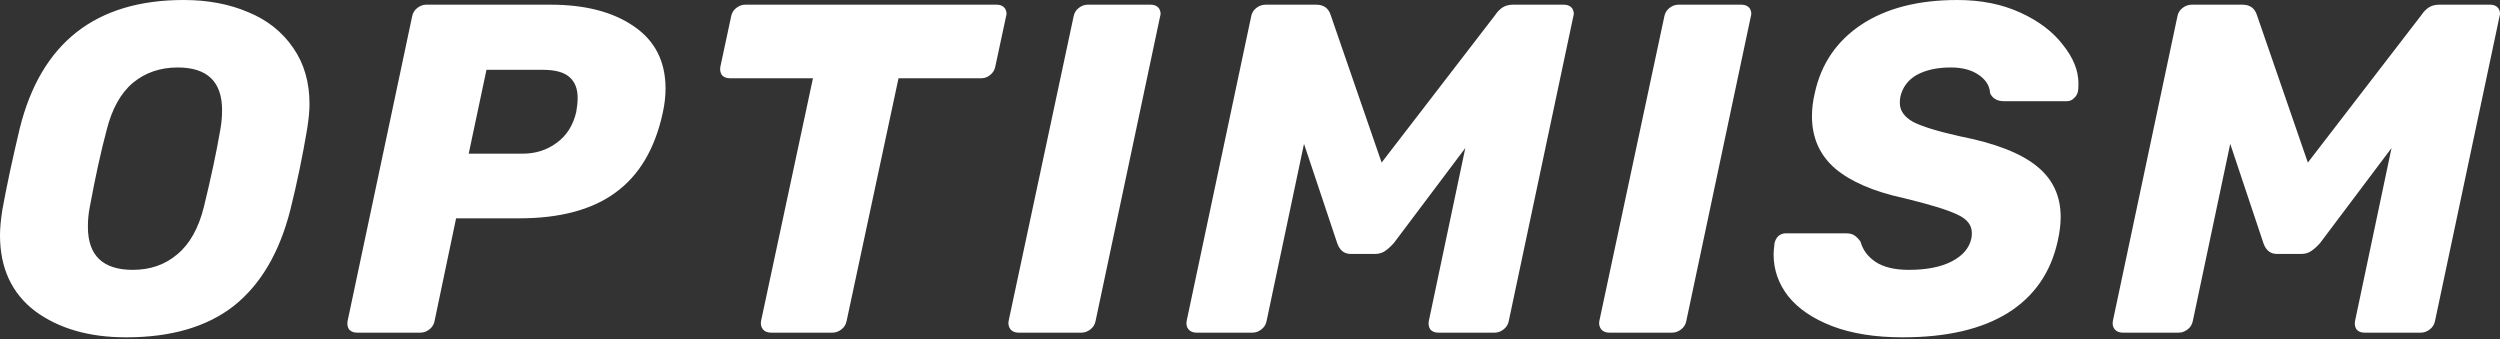 <svg width="936" height="127" viewBox="0 0 936 127" fill="none" xmlns="http://www.w3.org/2000/svg">
<rect x="0" y="0" width="936" height="127" fill="#333333" stroke="none"/>
<path d="M47.262 126.294C33.374 126.294 21.996 123.019 13.127 116.47C4.376 109.804 0 100.332 0 88.054C0 85.483 0.291 82.324 0.876 78.583C2.392 70.163 4.551 60.048 7.351 48.238C15.286 16.08 35.768 0 68.792 0C77.779 0 85.83 1.52 92.948 4.56C100.067 7.485 105.667 11.928 109.752 17.892C113.836 23.74 115.879 30.755 115.879 38.941C115.879 41.398 115.587 44.495 115.004 48.236C113.297 58.43 111.195 68.553 108.702 78.583C104.618 94.604 97.558 106.591 87.521 114.542C77.486 122.377 64.066 126.294 47.262 126.294V126.294ZM49.711 101.034C56.246 101.034 61.79 99.106 66.343 95.246C71.009 91.388 74.334 85.481 76.318 77.531C79.002 66.54 81.044 56.949 82.447 48.763C82.916 46.277 83.15 43.751 83.145 41.221C83.145 30.58 77.602 25.26 66.516 25.26C59.981 25.26 54.38 27.188 49.713 31.048C45.16 34.906 41.893 40.811 39.909 48.763C37.808 56.598 35.709 66.186 33.607 77.529C33.133 79.956 32.899 82.424 32.909 84.897C32.909 95.656 38.508 101.034 49.711 101.034ZM133.649 124.539C132.363 124.539 131.374 124.129 130.674 123.312C130.091 122.375 129.915 121.322 130.148 120.152L154.304 6.138C154.536 4.853 155.179 3.8 156.23 2.981C157.28 2.163 158.389 1.755 159.557 1.755H206.118C219.07 1.755 229.456 4.443 237.276 9.821C245.211 15.203 249.179 22.978 249.179 33.151C249.179 36.075 248.829 39.116 248.129 42.273C245.211 55.721 239.317 65.659 230.449 72.091C221.697 78.524 209.676 81.741 194.39 81.741H170.758L162.707 120.152C162.49 121.412 161.801 122.542 160.781 123.312C159.73 124.129 158.622 124.539 157.454 124.539H133.649V124.539ZM195.615 57.533C200.517 57.533 204.775 56.188 208.393 53.498C212.128 50.809 214.577 46.951 215.745 41.923C216.095 39.933 216.271 38.179 216.271 36.66C216.271 33.27 215.278 30.696 213.294 28.941C211.312 27.071 207.927 26.136 203.141 26.136H182.136L175.484 57.533H195.615V57.533ZM288.619 124.539C287.336 124.539 286.344 124.129 285.644 123.312C284.944 122.375 284.711 121.322 284.944 120.152L304.373 29.293H273.215C271.932 29.293 270.939 28.883 270.24 28.064C269.655 27.13 269.48 26.078 269.715 24.908L273.741 6.138C273.956 4.879 274.645 3.749 275.665 2.981C276.716 2.163 277.826 1.755 278.992 1.755H373.165C374.449 1.755 375.442 2.165 376.142 2.981C376.608 3.683 376.842 4.385 376.842 5.086C376.842 5.439 376.783 5.788 376.667 6.138L372.64 24.908C372.424 26.167 371.736 27.296 370.716 28.065C369.782 28.883 368.674 29.293 367.391 29.293H336.406L316.977 120.152C316.76 121.412 316.071 122.542 315.051 123.312C314.002 124.129 312.892 124.539 311.726 124.539H288.619ZM381.306 124.539C380.022 124.539 379.029 124.129 378.331 123.312C377.629 122.375 377.396 121.322 377.629 120.152L401.961 6.138C402.196 4.853 402.836 3.8 403.887 2.981C404.936 2.163 406.044 1.755 407.212 1.755H430.844C432.127 1.755 433.119 2.165 433.819 2.981C434.286 3.683 434.519 4.385 434.519 5.086C434.519 5.439 434.462 5.788 434.344 6.138L410.189 120.152C409.972 121.412 409.283 122.542 408.263 123.312C407.212 124.129 406.104 124.539 404.936 124.539H381.306ZM447.96 124.539C446.676 124.539 445.683 124.129 444.983 123.312C444.284 122.492 444.05 121.44 444.284 120.152L468.44 6.138C468.672 4.853 469.315 3.8 470.364 2.981C471.357 2.184 472.593 1.751 473.866 1.755H492.77C495.572 1.755 497.381 3.04 498.198 5.611L517.277 60.866L559.813 5.613C560.396 4.678 561.214 3.8 562.265 2.981C563.431 2.163 564.83 1.755 566.465 1.755H585.546C586.828 1.755 587.821 2.165 588.519 2.981C588.987 3.683 589.222 4.385 589.222 5.086C589.222 5.439 589.162 5.788 589.046 6.138L564.889 120.152C564.673 121.412 563.984 122.542 562.963 123.312C561.914 124.129 560.806 124.539 559.638 124.539H538.458C537.174 124.539 536.181 124.129 535.481 123.312C534.898 122.375 534.725 121.322 534.957 120.152L548.61 55.428L521.828 91.036C520.662 92.322 519.554 93.317 518.503 94.017C517.452 94.721 516.227 95.071 514.826 95.071H505.724C503.274 95.071 501.581 93.726 500.648 91.036L488.219 53.851L474.216 120.152C473.999 121.412 473.311 122.542 472.29 123.312C471.241 124.129 470.131 124.539 468.965 124.539H447.96V124.539ZM602.472 124.539C601.188 124.539 600.197 124.129 599.497 123.312C598.797 122.375 598.564 121.322 598.797 120.152L623.127 6.138C623.345 4.879 624.034 3.75 625.053 2.981C626.102 2.163 627.212 1.755 628.378 1.755H652.01C653.295 1.755 654.288 2.165 654.987 2.981C655.454 3.683 655.685 4.385 655.685 5.086C655.685 5.439 655.628 5.788 655.51 6.138L631.355 120.152C631.14 121.413 630.45 122.544 629.427 123.312C628.378 124.129 627.268 124.539 626.102 124.539H602.472ZM712.354 126.294C702.085 126.294 693.274 124.89 685.923 122.084C678.684 119.279 673.2 115.534 669.468 110.859C665.847 106.181 664.038 100.976 664.038 95.246C664.038 94.311 664.158 92.909 664.389 91.036C664.593 90.043 665.08 89.13 665.791 88.406C666.564 87.721 667.562 87.346 668.595 87.354H690.995C692.4 87.354 693.449 87.588 694.147 88.054C694.965 88.523 695.781 89.339 696.599 90.511C697.417 93.551 699.281 96.064 702.202 98.054C705.235 100.041 709.38 101.034 714.627 101.034C721.277 101.034 726.65 99.982 730.731 97.877C734.818 95.772 737.272 92.909 738.082 89.282C738.201 88.816 738.257 88.114 738.257 87.177C738.257 84.254 736.454 81.974 732.834 80.336C729.215 78.583 722.563 76.536 712.88 74.198C701.559 71.741 692.979 68.058 687.145 63.146C681.31 58.118 678.397 51.571 678.397 43.503C678.397 40.695 678.745 37.83 679.446 34.906C681.778 24.03 687.557 15.495 696.774 9.297C706.108 3.1 718.127 0.002 732.834 0.002C741.701 0.002 749.583 1.58 756.466 4.737C763.348 7.895 768.658 11.928 772.395 16.84C776.246 21.635 778.168 26.428 778.168 31.221C778.168 32.626 778.112 33.62 777.993 34.205C777.777 35.233 777.224 36.159 776.421 36.836C775.722 37.538 774.843 37.888 773.794 37.888H750.338C747.774 37.888 746.019 36.895 745.09 34.907C744.971 32.218 743.568 29.936 740.884 28.065C738.201 26.195 734.699 25.26 730.383 25.26C725.247 25.26 720.991 26.195 717.602 28.065C714.34 29.936 712.293 32.685 711.481 36.308C711.348 37.062 711.287 37.826 711.3 38.59C711.3 41.398 712.936 43.736 716.205 45.606C719.588 47.361 725.484 49.173 733.883 51.045C746.957 53.616 756.466 57.301 762.418 62.094C768.483 66.888 771.516 73.261 771.516 81.214C771.516 83.904 771.166 86.826 770.467 89.984C767.904 101.912 761.656 110.974 751.735 117.172C741.938 123.252 728.811 126.294 712.354 126.294V126.294ZM794.738 124.539C793.453 124.539 792.46 124.129 791.761 123.312C791.063 122.492 790.824 121.44 791.063 120.152L815.218 6.138C815.433 4.878 816.123 3.748 817.146 2.981C818.138 2.182 819.373 1.75 820.646 1.755H839.552C842.35 1.755 844.163 3.04 844.98 5.611L864.056 60.866L906.59 5.613C907.18 4.678 907.998 3.8 909.043 2.981C910.205 2.163 911.604 1.755 913.24 1.755H932.325C933.604 1.755 934.601 2.165 935.3 2.981C935.773 3.683 936 4.385 936 5.086C936 5.439 935.94 5.788 935.821 6.138L911.673 120.152C911.451 121.411 910.761 122.54 909.742 123.312C908.687 124.129 907.584 124.539 906.413 124.539H885.238C883.949 124.539 882.963 124.129 882.263 123.312C881.672 122.375 881.495 121.322 881.732 120.152L895.387 55.428L868.607 91.036C867.444 92.322 866.332 93.317 865.278 94.017C864.233 94.721 863.001 95.071 861.602 95.071H852.499C850.045 95.071 848.359 93.726 847.424 91.036L834.999 53.851L820.996 120.152C820.775 121.411 820.086 122.539 819.068 123.312C818.02 124.129 816.909 124.539 815.741 124.539H794.738Z" fill="white"/>
</svg>
